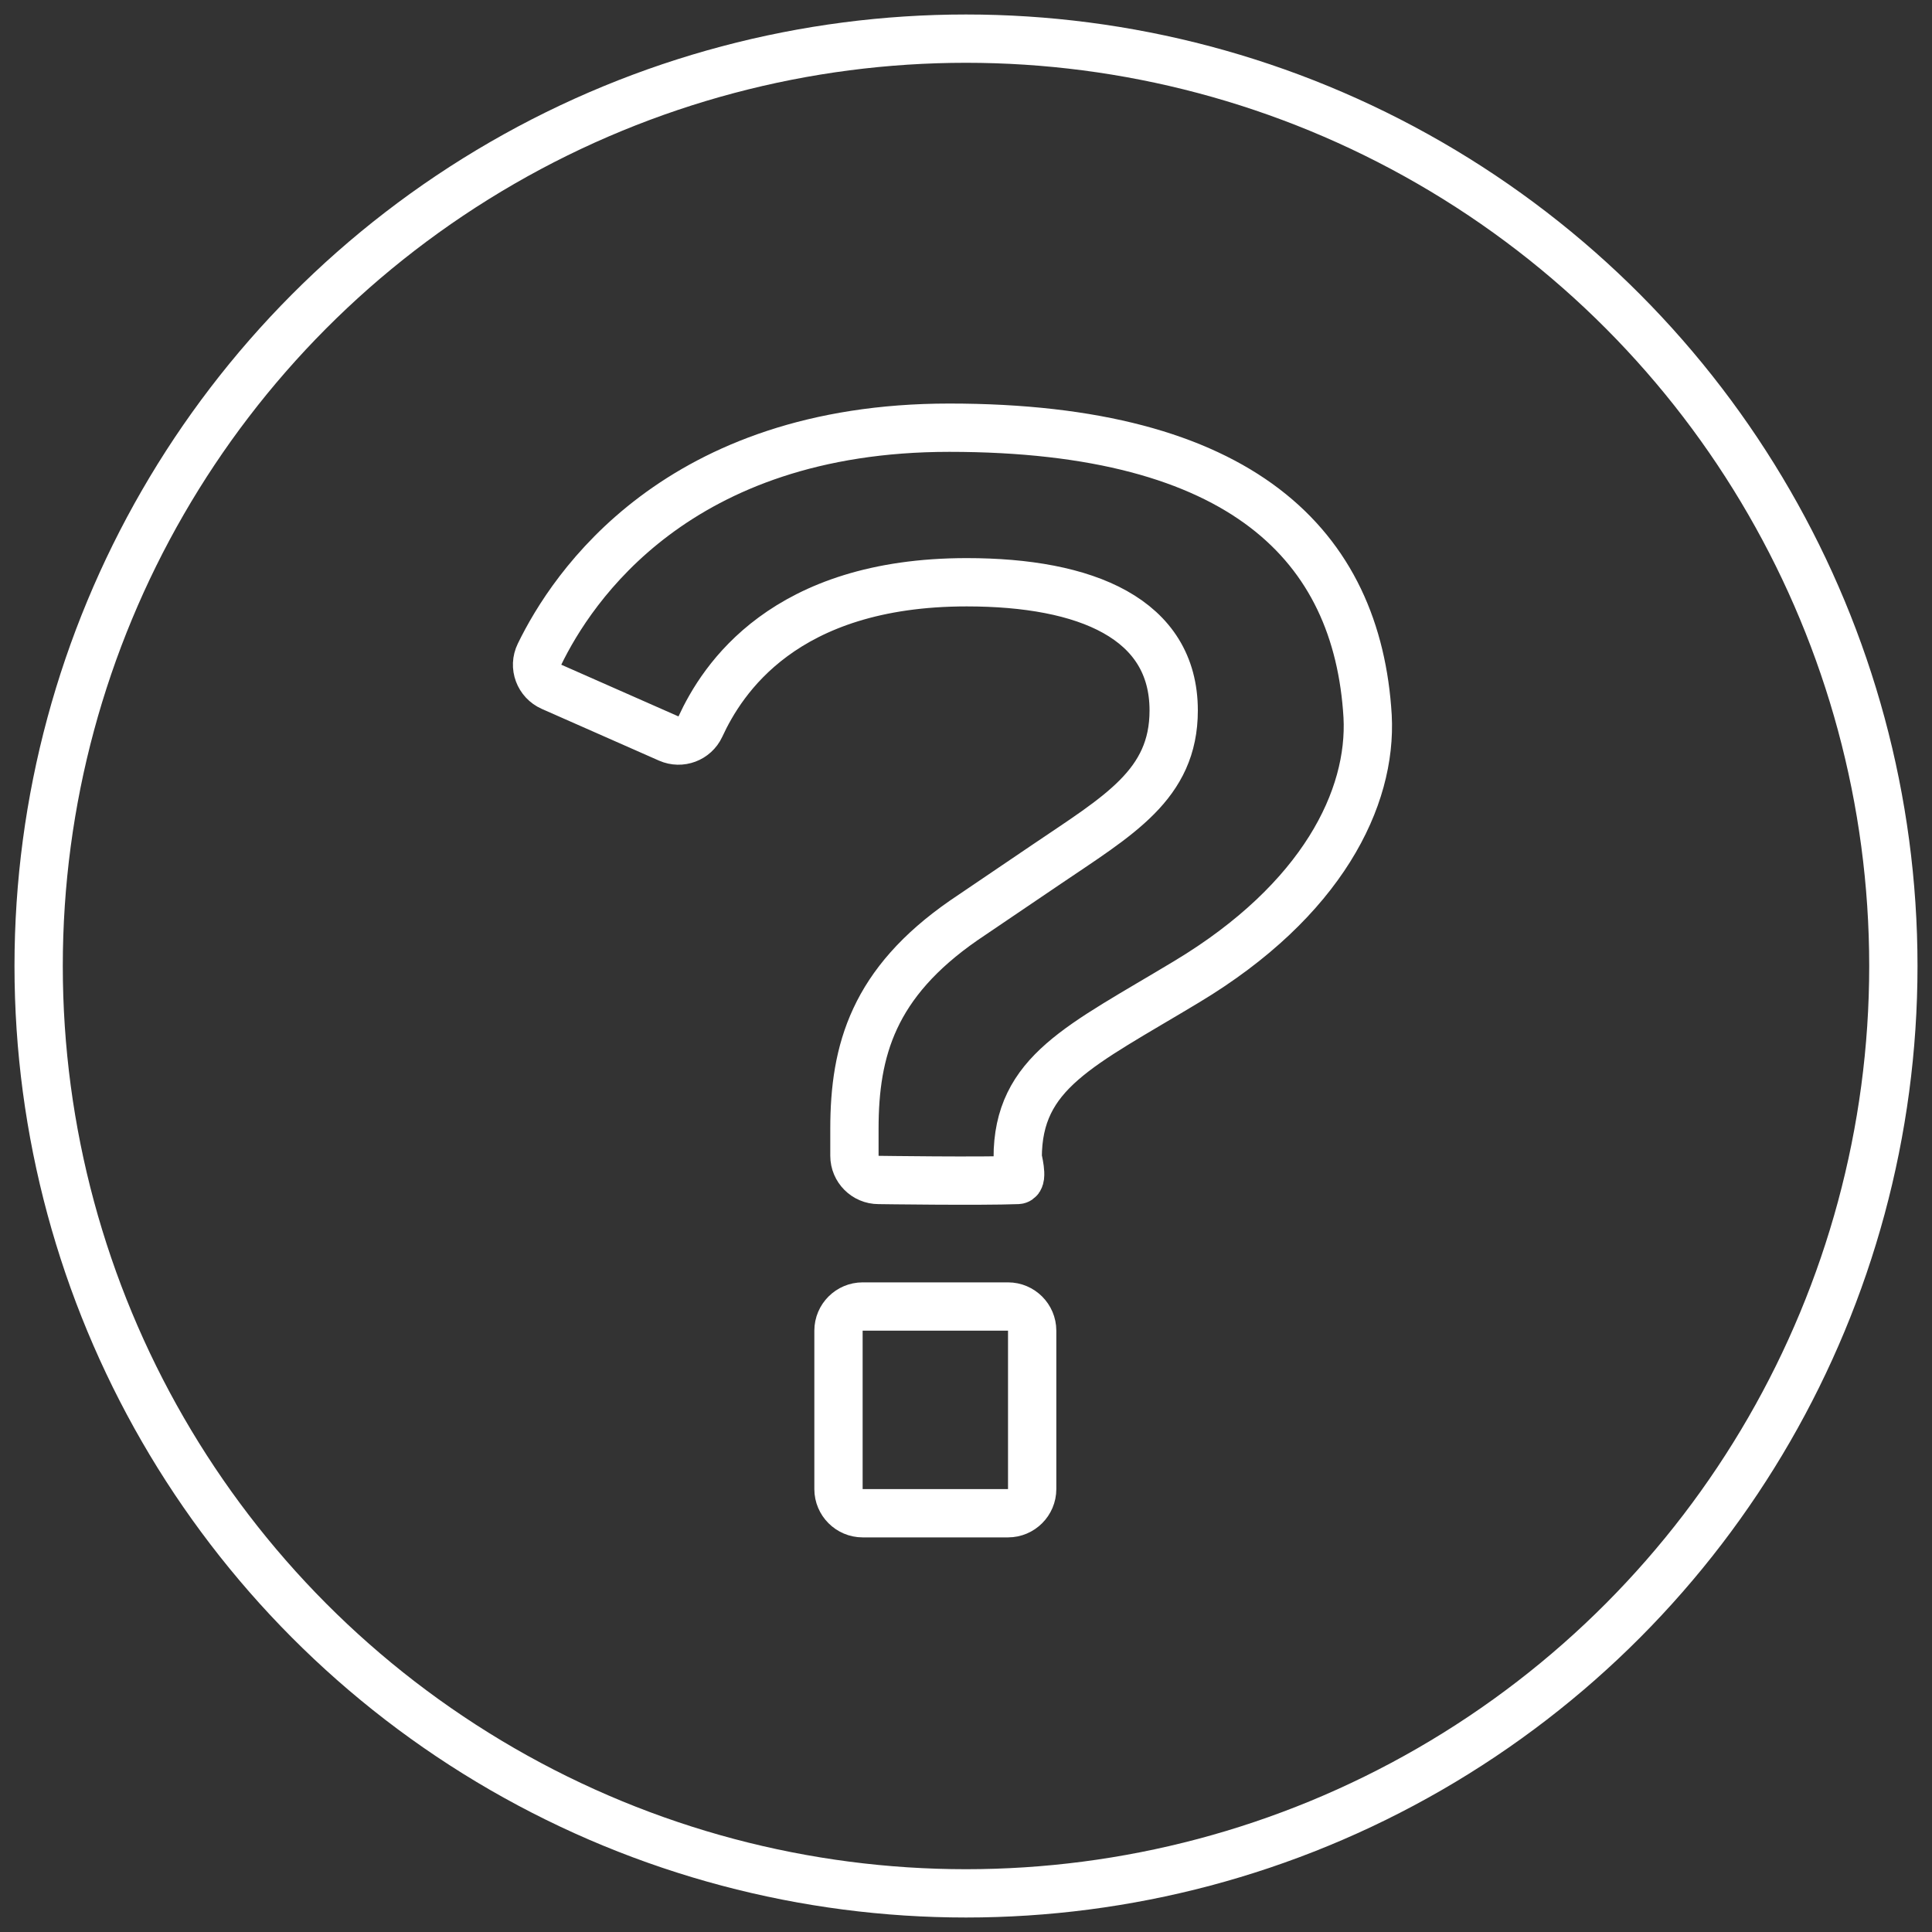 <?xml version="1.0" encoding="UTF-8"?>
<svg id="Layer_1" data-name="Layer 1" xmlns="http://www.w3.org/2000/svg" viewBox="0 0 80 80">
  <rect x="0" y="0" width="80" height="80" fill="#333333" stroke="none"/>
  <defs>
    <style>
      .cls-1 {
        stroke-miterlimit: 10;
      }

      .cls-1, .cls-2 {
        fill: none;
        stroke: #fff;
        stroke-width: 2px;
      }
    </style>
  </defs>
  <circle class="cls-1" cx="40" cy="40" r="38.4"/>
  <path class="cls-2" d="M35.38,46.74c0-3.26.79-6.04,4.53-8.63l3.38-2.29c3.02-2.05,5.31-3.32,5.31-6.4,0-3.8-3.62-5.31-8.57-5.31-7.58,0-10.13,4.03-11.03,5.98-.23.49-.81.71-1.31.49l-4.85-2.14c-.52-.23-.75-.84-.5-1.35,1.34-2.76,5.69-9.38,16.97-9.38,12.13,0,16.9,4.89,17.32,11.95.18,3.38-1.87,7.61-7.49,10.99-4.41,2.66-7,3.74-7,7.3,0,0,.23.9,0,.91-1.54.06-5.76,0-5.76,0-.55,0-1-.45-1-1v-1.11ZM35.72,54.1h6.02c.55,0,1,.45,1,1v6.56c0,.55-.45,1-1,1h-6.02c-.55,0-1-.45-1-1v-6.56c0-.55.45-1,1-1Z"/>
</svg>